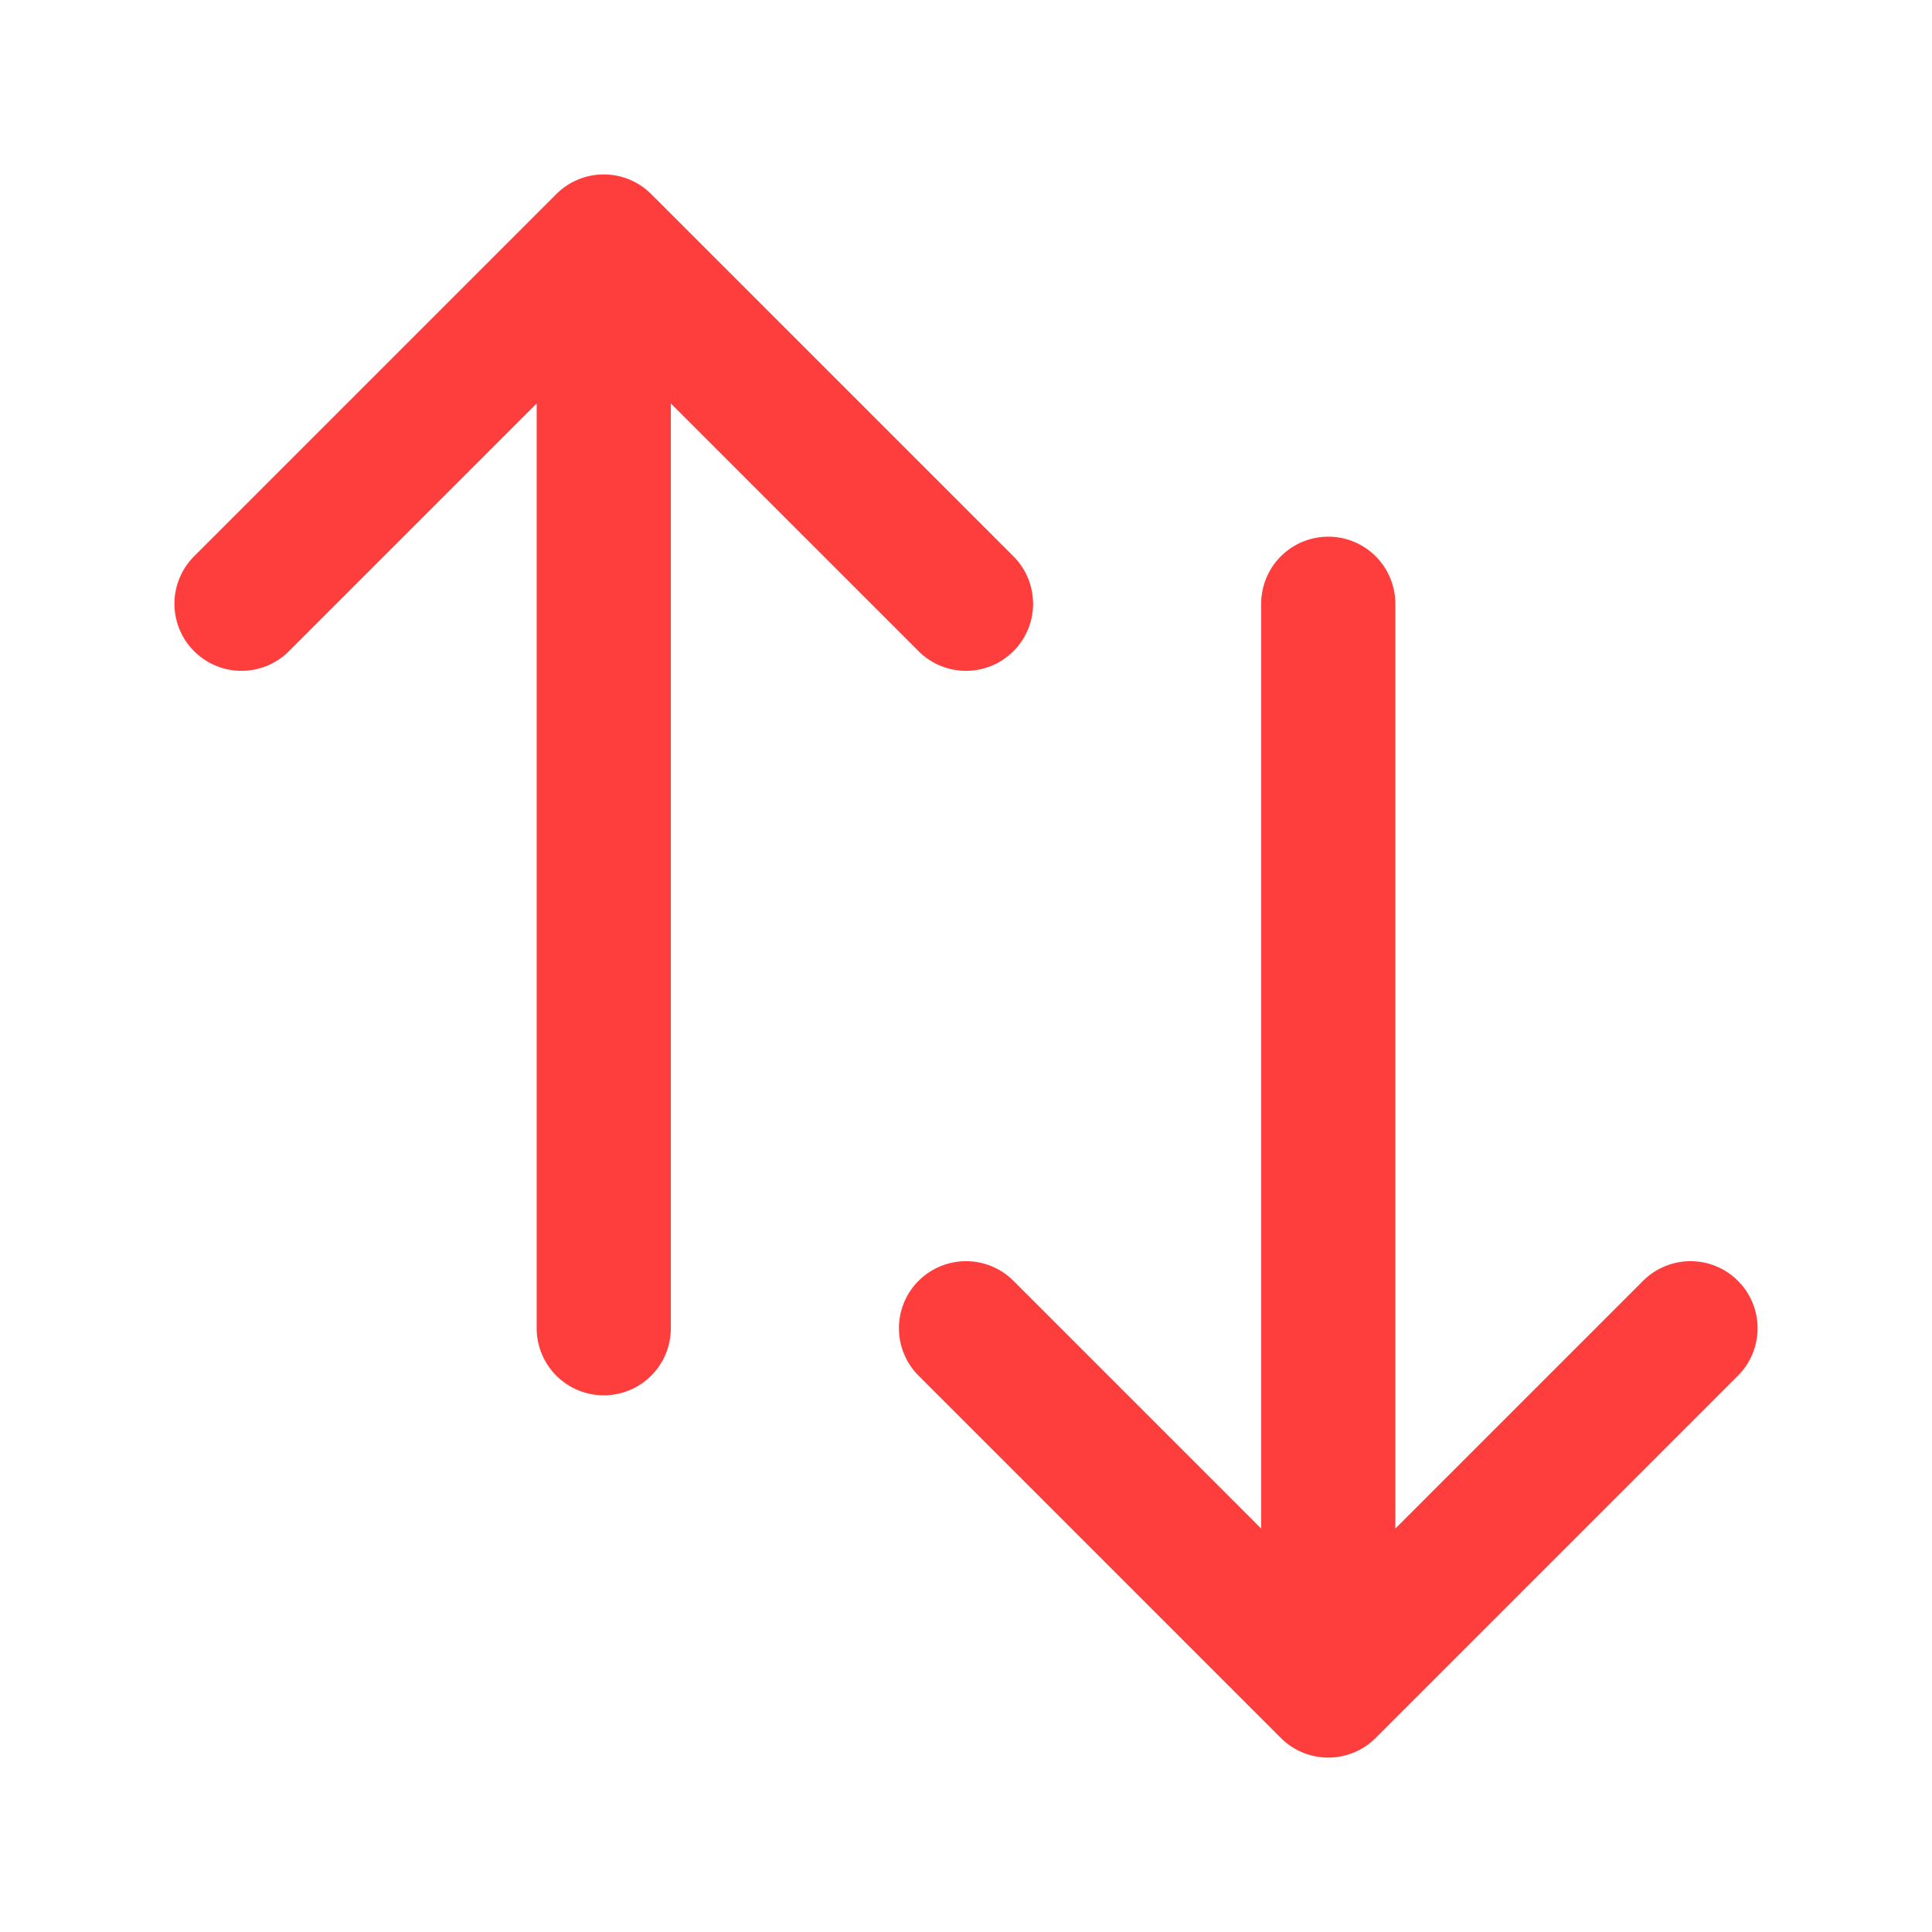 <svg width="36" height="36" viewBox="0 0 36 36" fill="none" xmlns="http://www.w3.org/2000/svg">
<path d="M4.5 11.25L11.25 4.5M11.25 4.5L18 11.25M11.25 4.5V24.75M31.5 24.75L24.75 31.5M24.75 31.5L18 24.75M24.75 31.5V11.25" stroke="#FE3D3D" stroke-width="2.5" stroke-linecap="round" stroke-linejoin="round"/>
</svg>
